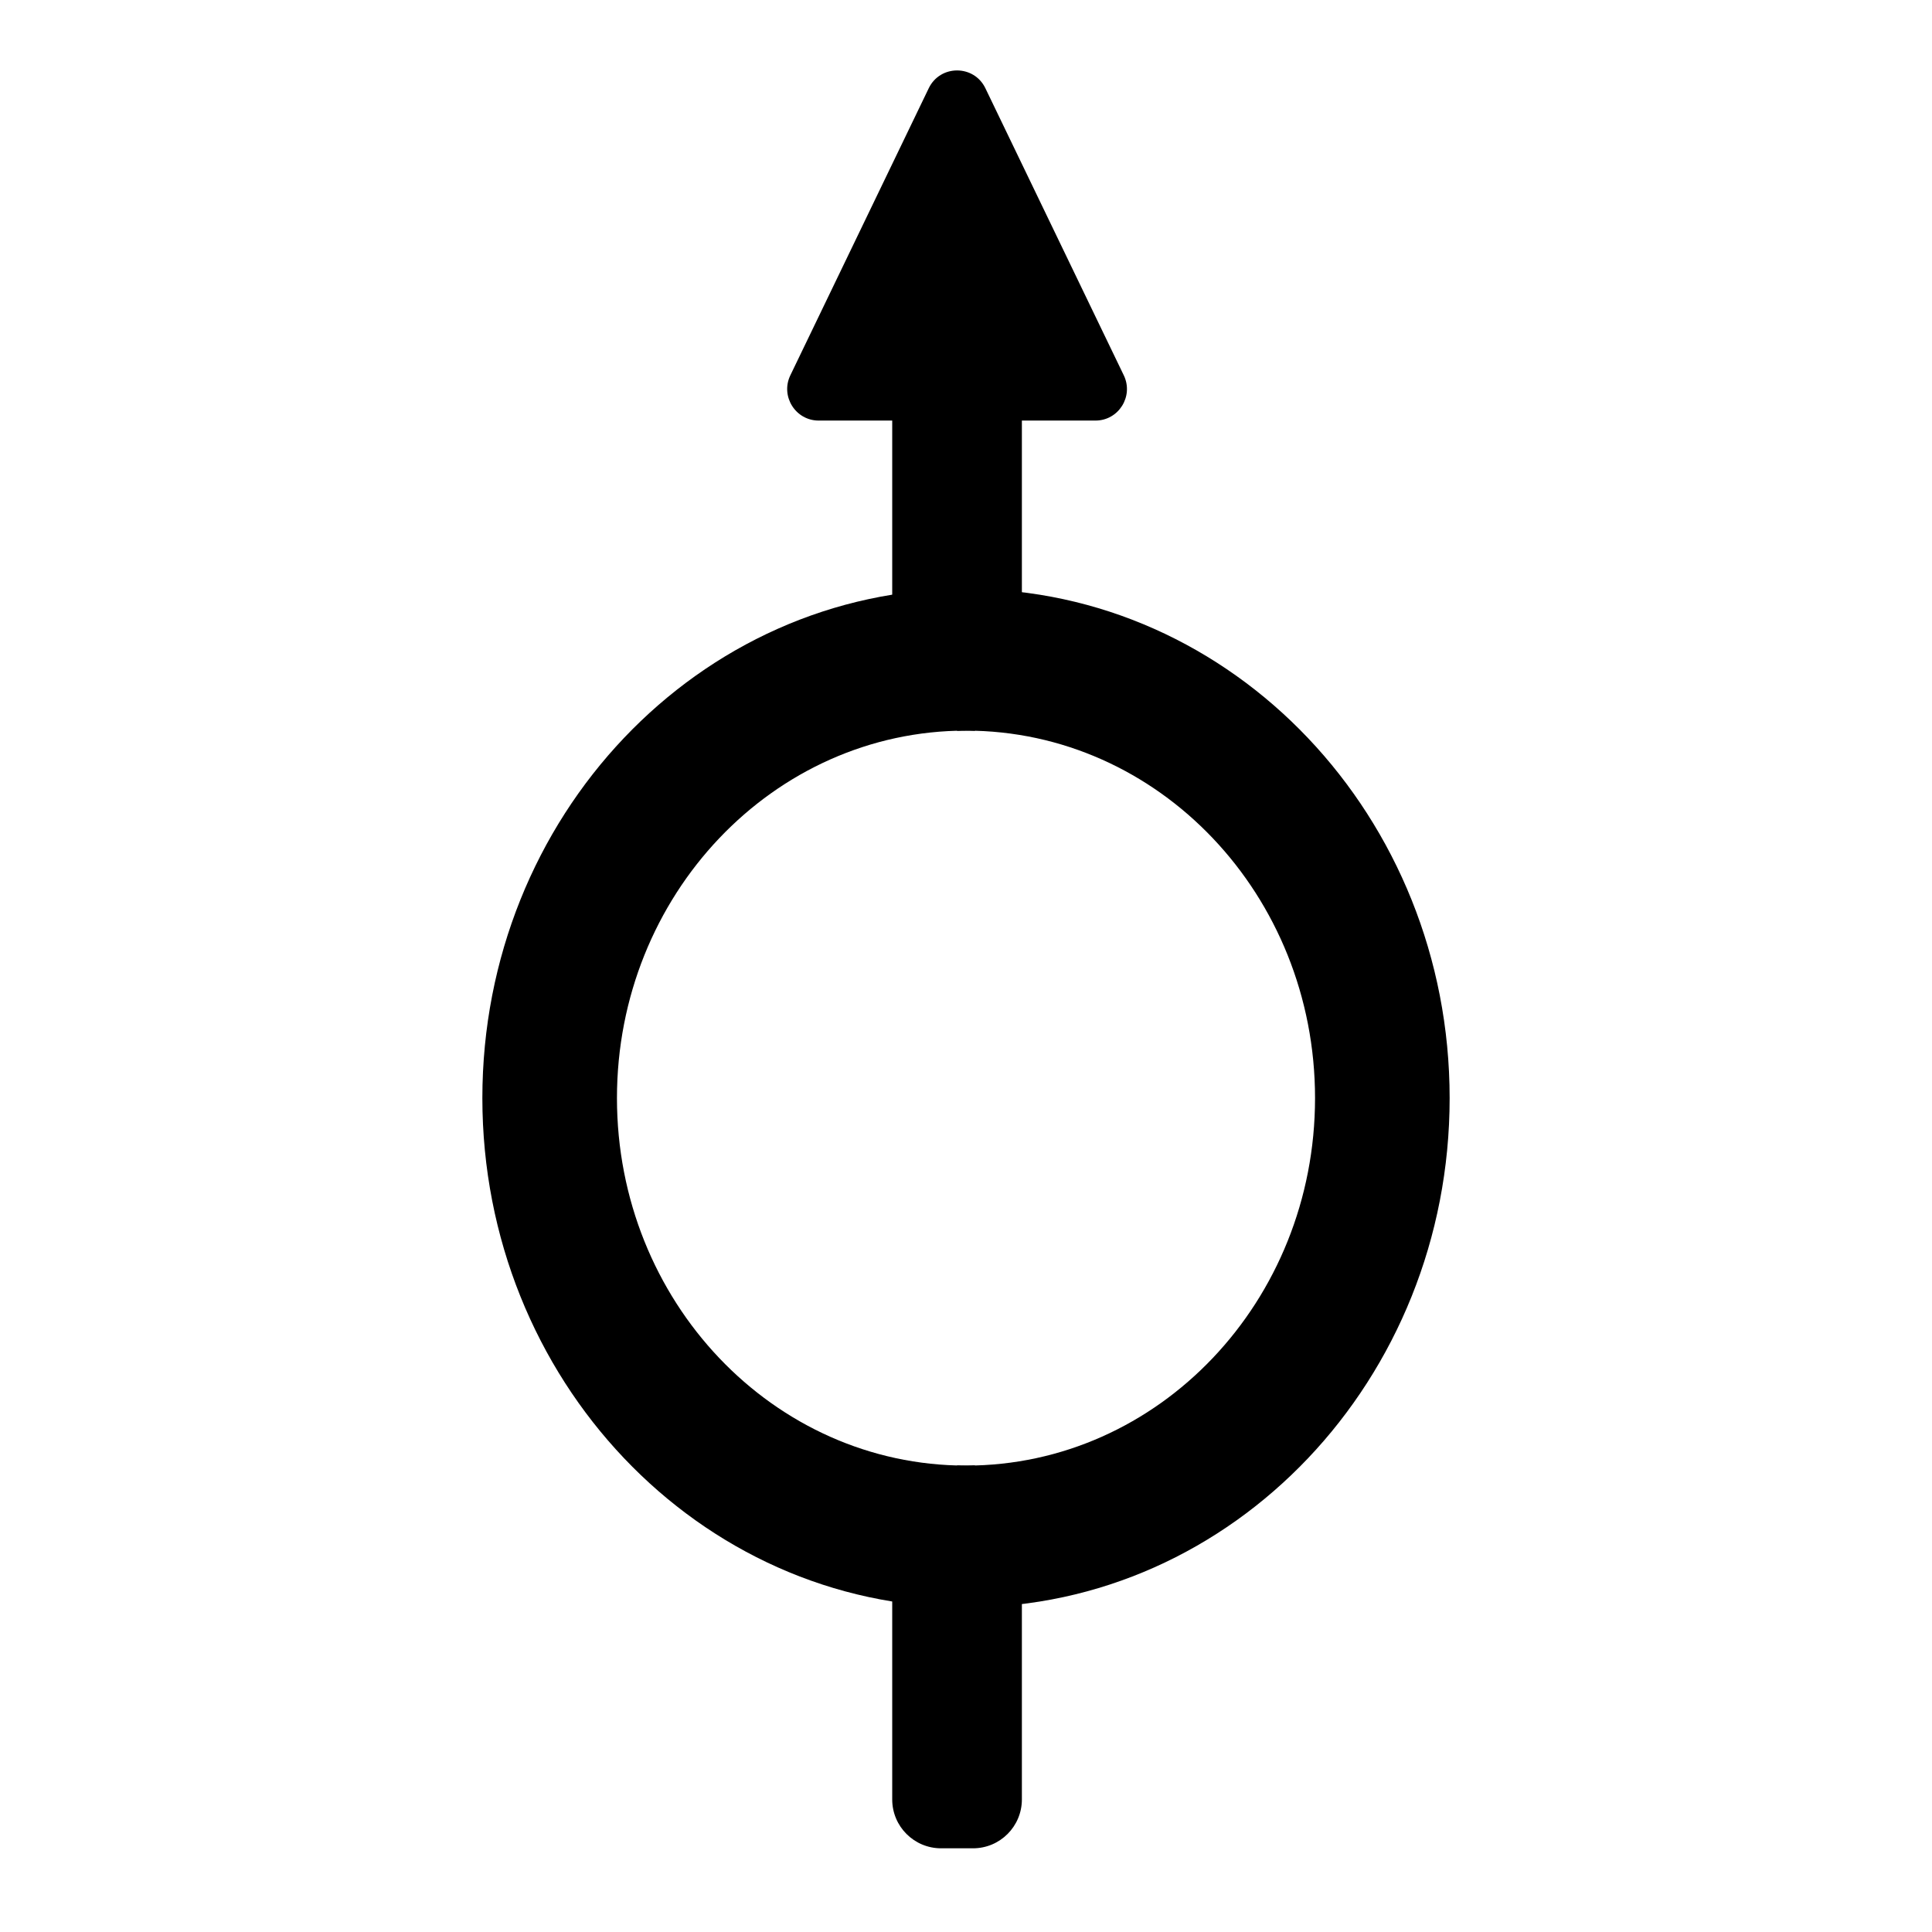 <?xml version="1.0" encoding="UTF-8"?>
<!-- Uploaded to: SVG Repo, www.svgrepo.com, Generator: SVG Repo Mixer Tools -->
<svg fill="#000000" width="800px" height="800px" version="1.1" viewBox="144 144 512 512" xmlns="http://www.w3.org/2000/svg">
 <g>
  <path d="m400 337.62h1.16c0.402 0 0.805 0.051 1.211 0.051v-37.586c-0.402 0-0.805-0.051-1.211 0-0.352-0.051-0.754-0.051-1.16-0.051-70.785 0-128.17 60.406-128.17 134.97 0 74.512 57.383 134.97 128.17 134.97 0.352 0 0.754 0 1.16-0.051 0.402 0.051 0.805 0 1.211 0v-37.586c-0.402 0-0.805 0.051-1.211 0.051l-1.16 0.008c-51.086 0-92.5-43.578-92.5-97.387 0-53.754 41.414-97.387 92.5-97.387z"/>
  <path d="m400 532.4h-1.16c-0.402 0-0.805-0.051-1.211-0.051v37.586c0.402 0 0.805 0.051 1.211 0 0.352 0.051 0.754 0.051 1.16 0.051 70.785 0 128.17-60.406 128.17-134.97 0-74.512-57.383-134.97-128.17-134.97-0.352 0-0.754 0-1.16 0.051-0.402-0.051-0.805 0-1.211 0v37.586c0.402 0 0.805-0.051 1.211-0.051l1.16-0.008c51.086 0 92.5 43.578 92.5 97.387-0.004 53.809-41.414 97.387-92.5 97.387z"/>
  <path d="m401.86 633.82h-8.465c-7.152 0-12.949-5.793-12.949-12.949v-74.262c0-7.152 5.793-12.949 12.949-12.949h8.465c7.152 0 12.949 5.793 12.949 12.949v74.262c-0.004 7.156-5.797 12.949-12.949 12.949z"/>
  <path d="m401.86 333.6h-8.465c-7.152 0-12.949-5.793-12.949-12.949v-74.262c0-7.152 5.793-12.949 12.949-12.949h8.465c7.152 0 12.949 5.793 12.949 12.949v74.262c-0.004 7.152-5.797 12.949-12.949 12.949z"/>
  <path d="m405.14 167.39 36.676 76.074c2.672 5.543-1.359 11.992-7.508 11.992h-73.352c-6.144 0-10.176-6.449-7.508-11.992l36.676-76.074c3.027-6.297 11.992-6.297 15.016 0z"/>
 </g>
</svg>